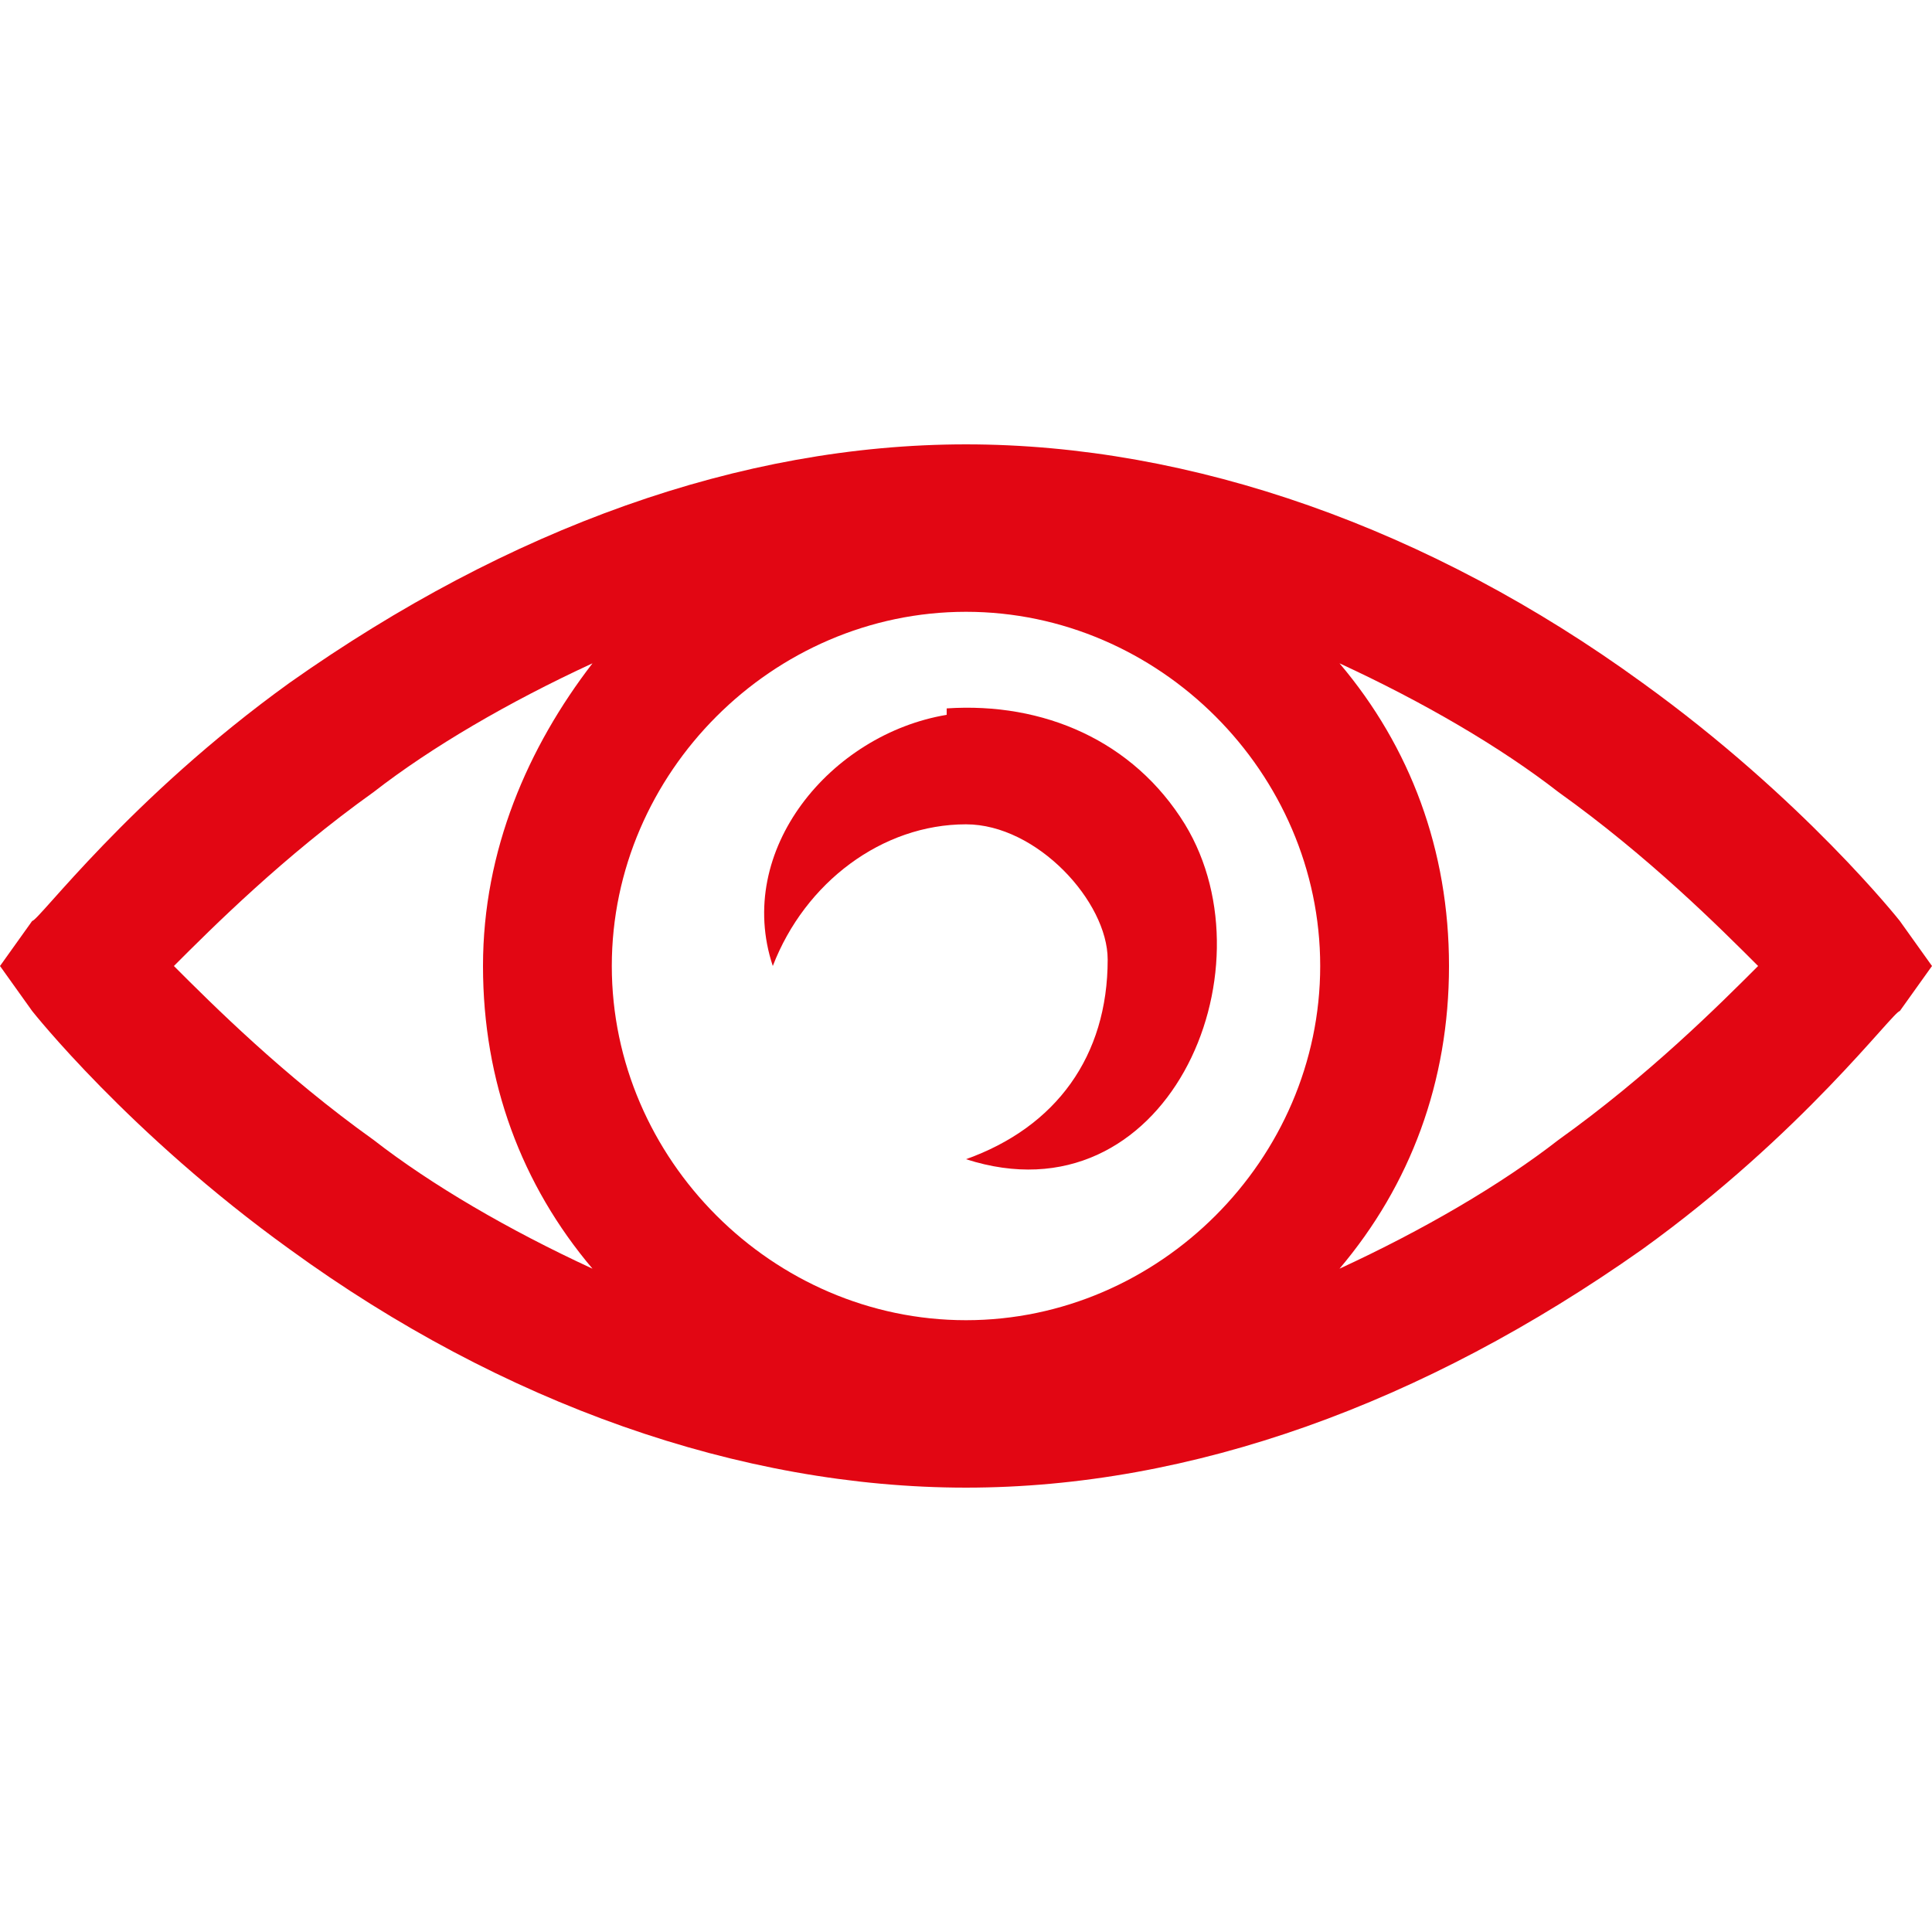 <?xml version="1.0" encoding="UTF-8"?>
<svg id="Capa_1" data-name="Capa 1" xmlns="http://www.w3.org/2000/svg" version="1.1" viewBox="0 0 30 30">
  <defs>
    <style>
      .cls-1 {
        fill: #e20613;
        stroke-width: 0px;
      }
    </style>
  </defs>
  <path class="cls-1" d="M29.5,14.3c0,0-1.5-1.9-4-3.7-3.3-2.4-7-3.7-10.5-3.7s-7.1,1.3-10.5,3.7c-2.5,1.8-3.9,3.7-4,3.7l-.5.7.5.7c0,0,1.5,1.9,4,3.7,3.3,2.4,7,3.7,10.5,3.7s7.1-1.3,10.5-3.7c2.5-1.8,3.9-3.7,4-3.7l.5-.7-.5-.7ZM15,20.5c-3,0-5.5-2.5-5.5-5.5s2.5-5.5,5.5-5.5,5.5,2.5,5.5,5.5-2.5,5.5-5.5,5.5ZM2.7,15c.6-.6,1.7-1.7,3.1-2.7.9-.7,2.1-1.4,3.4-2-1,1.3-1.7,2.9-1.7,4.7s.6,3.4,1.7,4.7c-1.3-.6-2.5-1.3-3.4-2-1.4-1-2.5-2.1-3.1-2.7ZM24.2,17.7c-.9.7-2.1,1.4-3.4,2,1.1-1.3,1.7-2.9,1.7-4.7s-.6-3.4-1.7-4.7c1.3.6,2.5,1.3,3.4,2,1.4,1,2.5,2.1,3.1,2.7-.6.6-1.7,1.7-3.1,2.7Z"/>
  <path class="cls-1" d="M14.7,11.1c-1.8.3-3.3,2.1-2.7,3.9.5-1.3,1.7-2.2,3-2.2,1.1,0,2.2,1.2,2.2,2.1,0,1.5-.8,2.6-2.2,3.1,3.1,1,4.8-2.9,3.4-5.2-.8-1.3-2.2-1.9-3.7-1.8Z"/>
</svg>